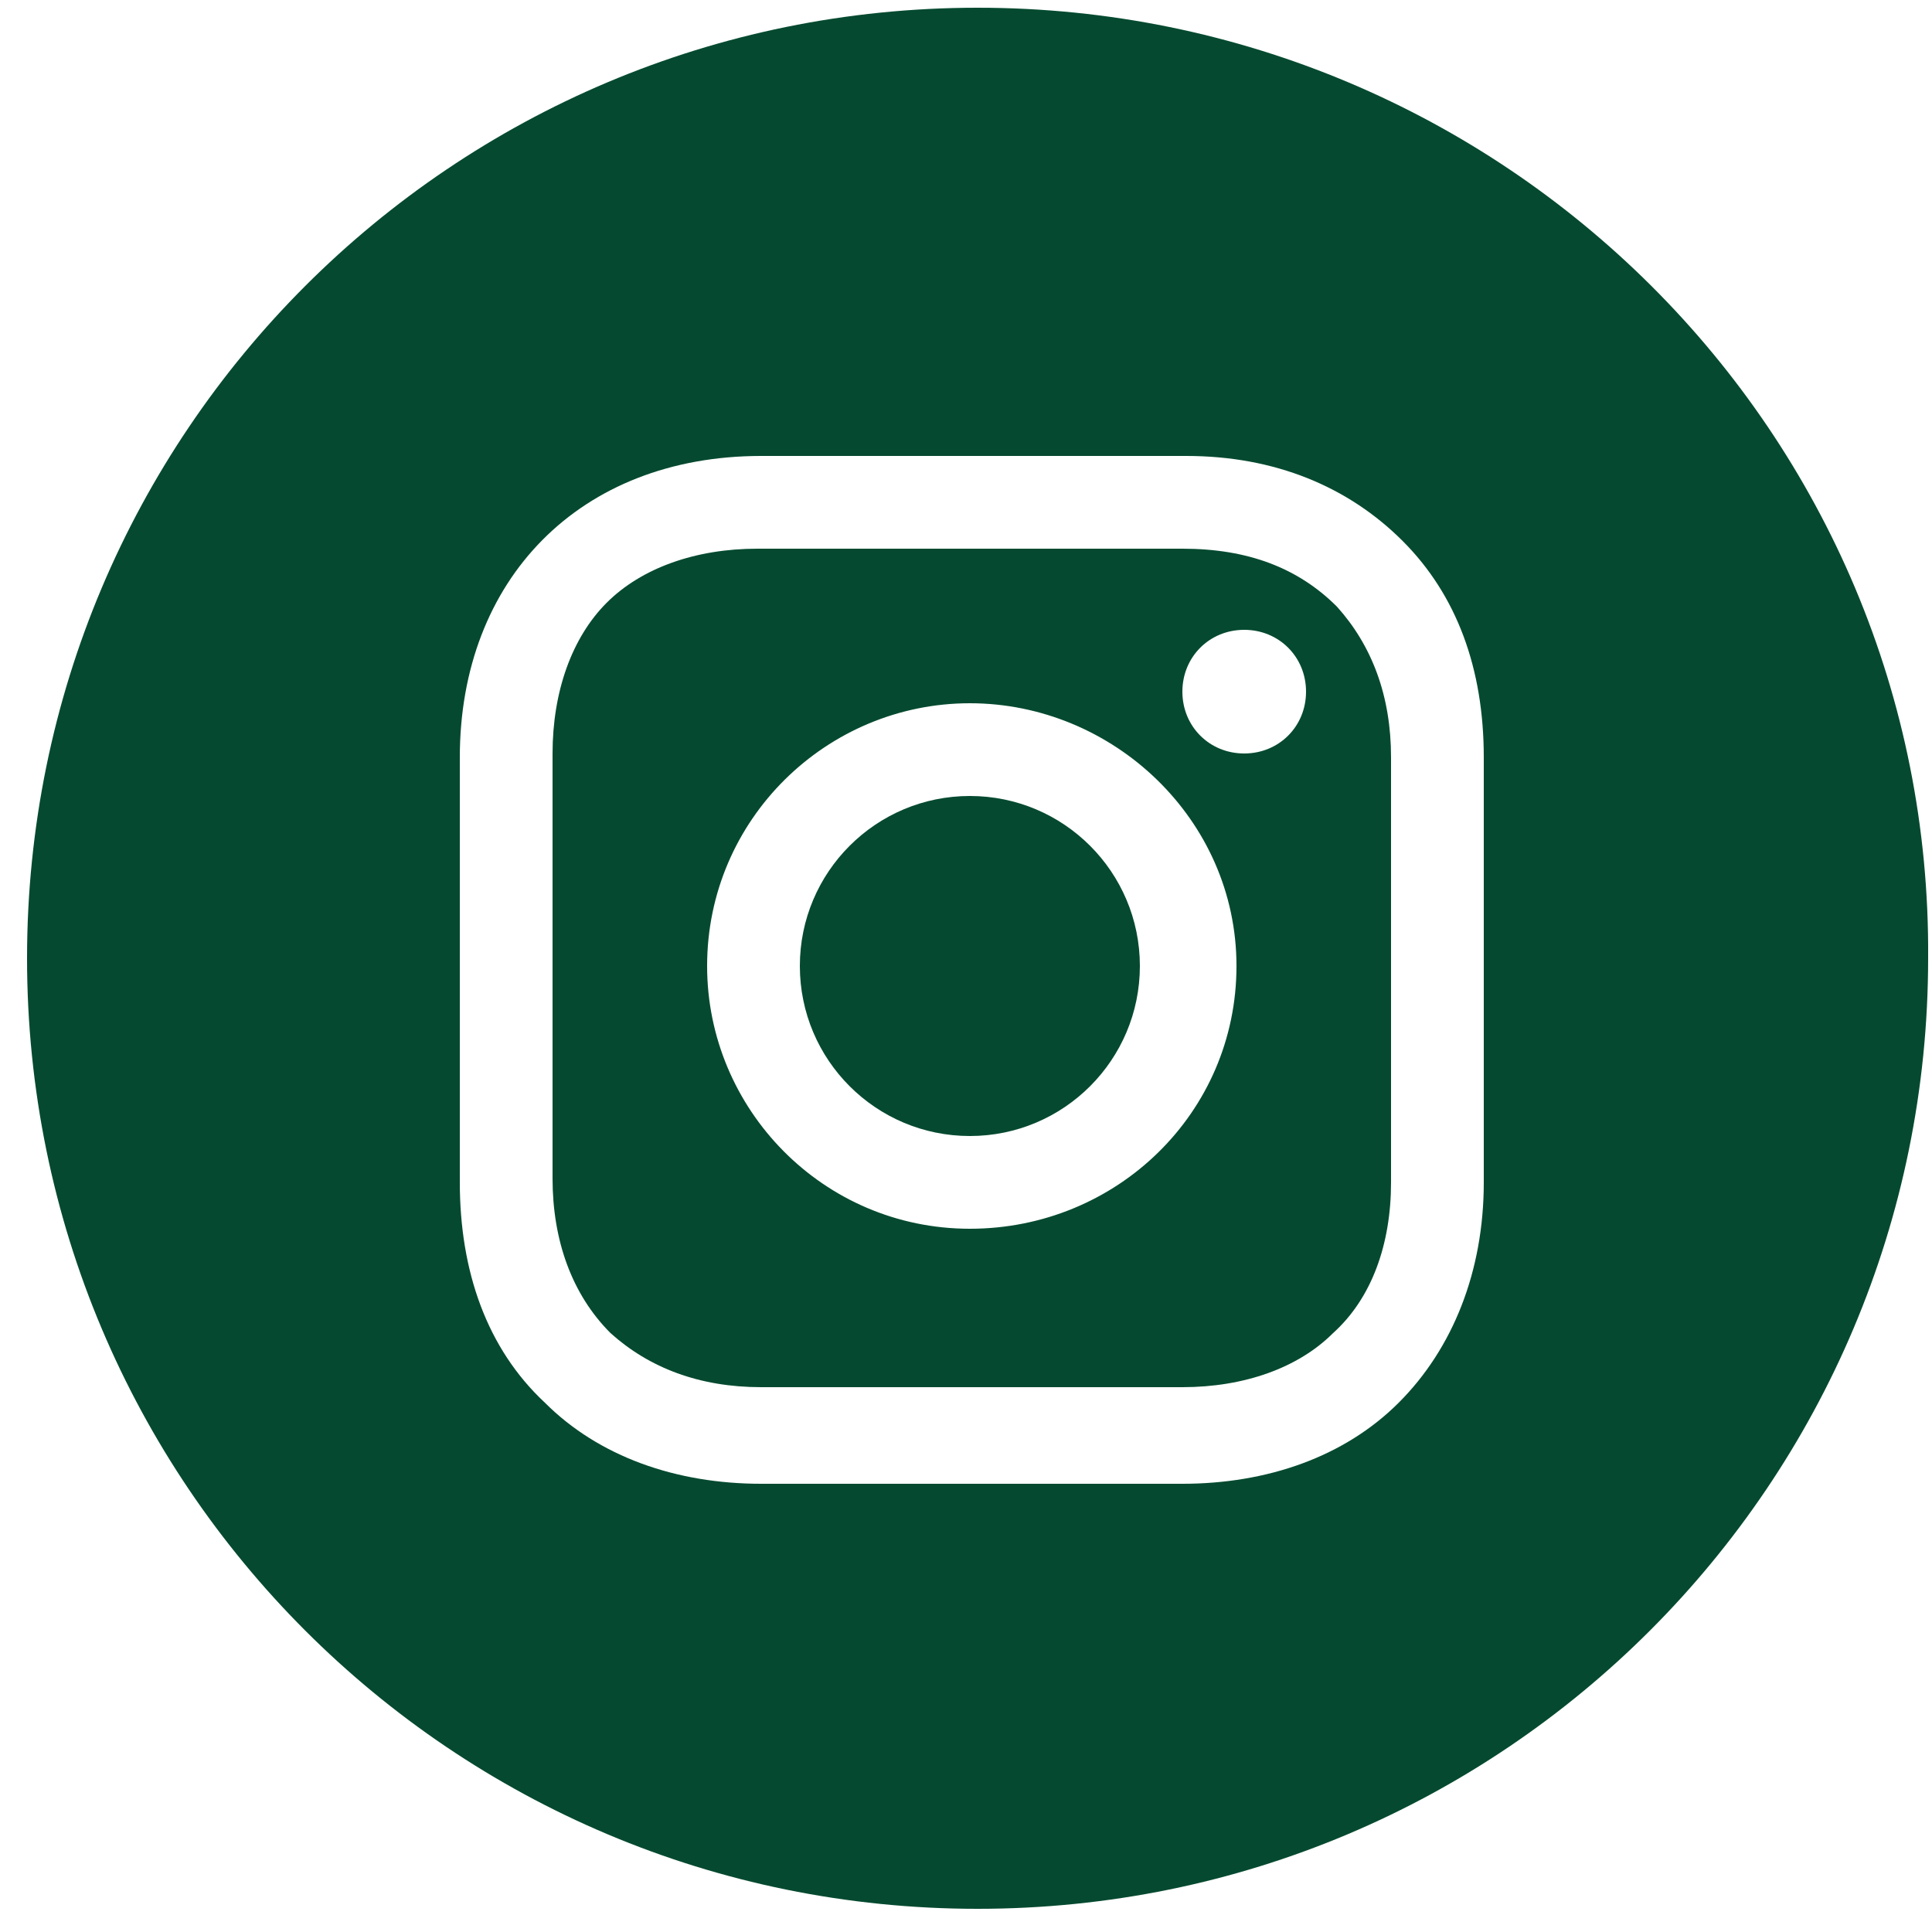 <?xml version="1.0" encoding="utf-8"?>
<!-- Generator: Adobe Illustrator 24.0.0, SVG Export Plug-In . SVG Version: 6.00 Build 0)  -->
<svg version="1.1" id="Laag_1" xmlns="http://www.w3.org/2000/svg" xmlns:xlink="http://www.w3.org/1999/xlink" x="0px" y="0px"
	 width="50px" height="50px" viewBox="0 0 50 50" style="enable-background:new 0 0 50 50;" xml:space="preserve">
<style type="text/css">
	.st0{fill:#054A30;}
</style>
<title>instagram</title>
<desc>Created with Sketch.</desc>
<g id="Homepage-2e-ronde">
	<g id="Homepage-new" transform="translate(-1215, -3236)">
		<g id="instagram" transform="translate(1215, 3236)">
			<circle id="Oval" class="st0" cx="25.1" cy="25" r="4.4"/>
			<path id="Shape" class="st0" d="M30.6,14.2h-11c-1.6,0-3,0.5-3.9,1.4c-0.9,0.9-1.4,2.3-1.4,3.9v11c0,1.6,0.5,3,1.5,4
				c1,0.9,2.3,1.4,3.9,1.4h10.9c1.6,0,3-0.5,3.9-1.4c1-0.9,1.5-2.3,1.5-3.9v-11c0-1.6-0.5-2.9-1.4-3.9
				C33.6,14.7,32.3,14.2,30.6,14.2z M25.1,31.8c-3.8,0-6.8-3.1-6.8-6.8c0-3.8,3.1-6.8,6.8-6.8s6.9,3,6.9,6.8S28.9,31.8,25.1,31.8z
				 M32.2,19.5c-0.9,0-1.6-0.7-1.6-1.6s0.7-1.6,1.6-1.6c0.9,0,1.6,0.7,1.6,1.6S33.1,19.5,32.2,19.5z"/>
			<path id="Shape_1_" class="st0" d="M25.3,0.2c-13.6,0-24.6,11-24.6,24.6s11,24.6,24.6,24.6s24.6-11,24.6-24.6
				C50,11.2,38.9,0.2,25.3,0.2z M38.4,30.6c0,2.3-0.8,4.3-2.2,5.7c-1.4,1.4-3.4,2.1-5.6,2.1H19.7c-2.2,0-4.2-0.7-5.6-2.1
				c-1.5-1.4-2.2-3.4-2.2-5.7v-11c0-4.6,3.1-7.8,7.8-7.8h11c2.3,0,4.2,0.8,5.6,2.2c1.4,1.4,2.1,3.3,2.1,5.6V30.6z"/>
		</g>
	</g>
</g>
</svg>
